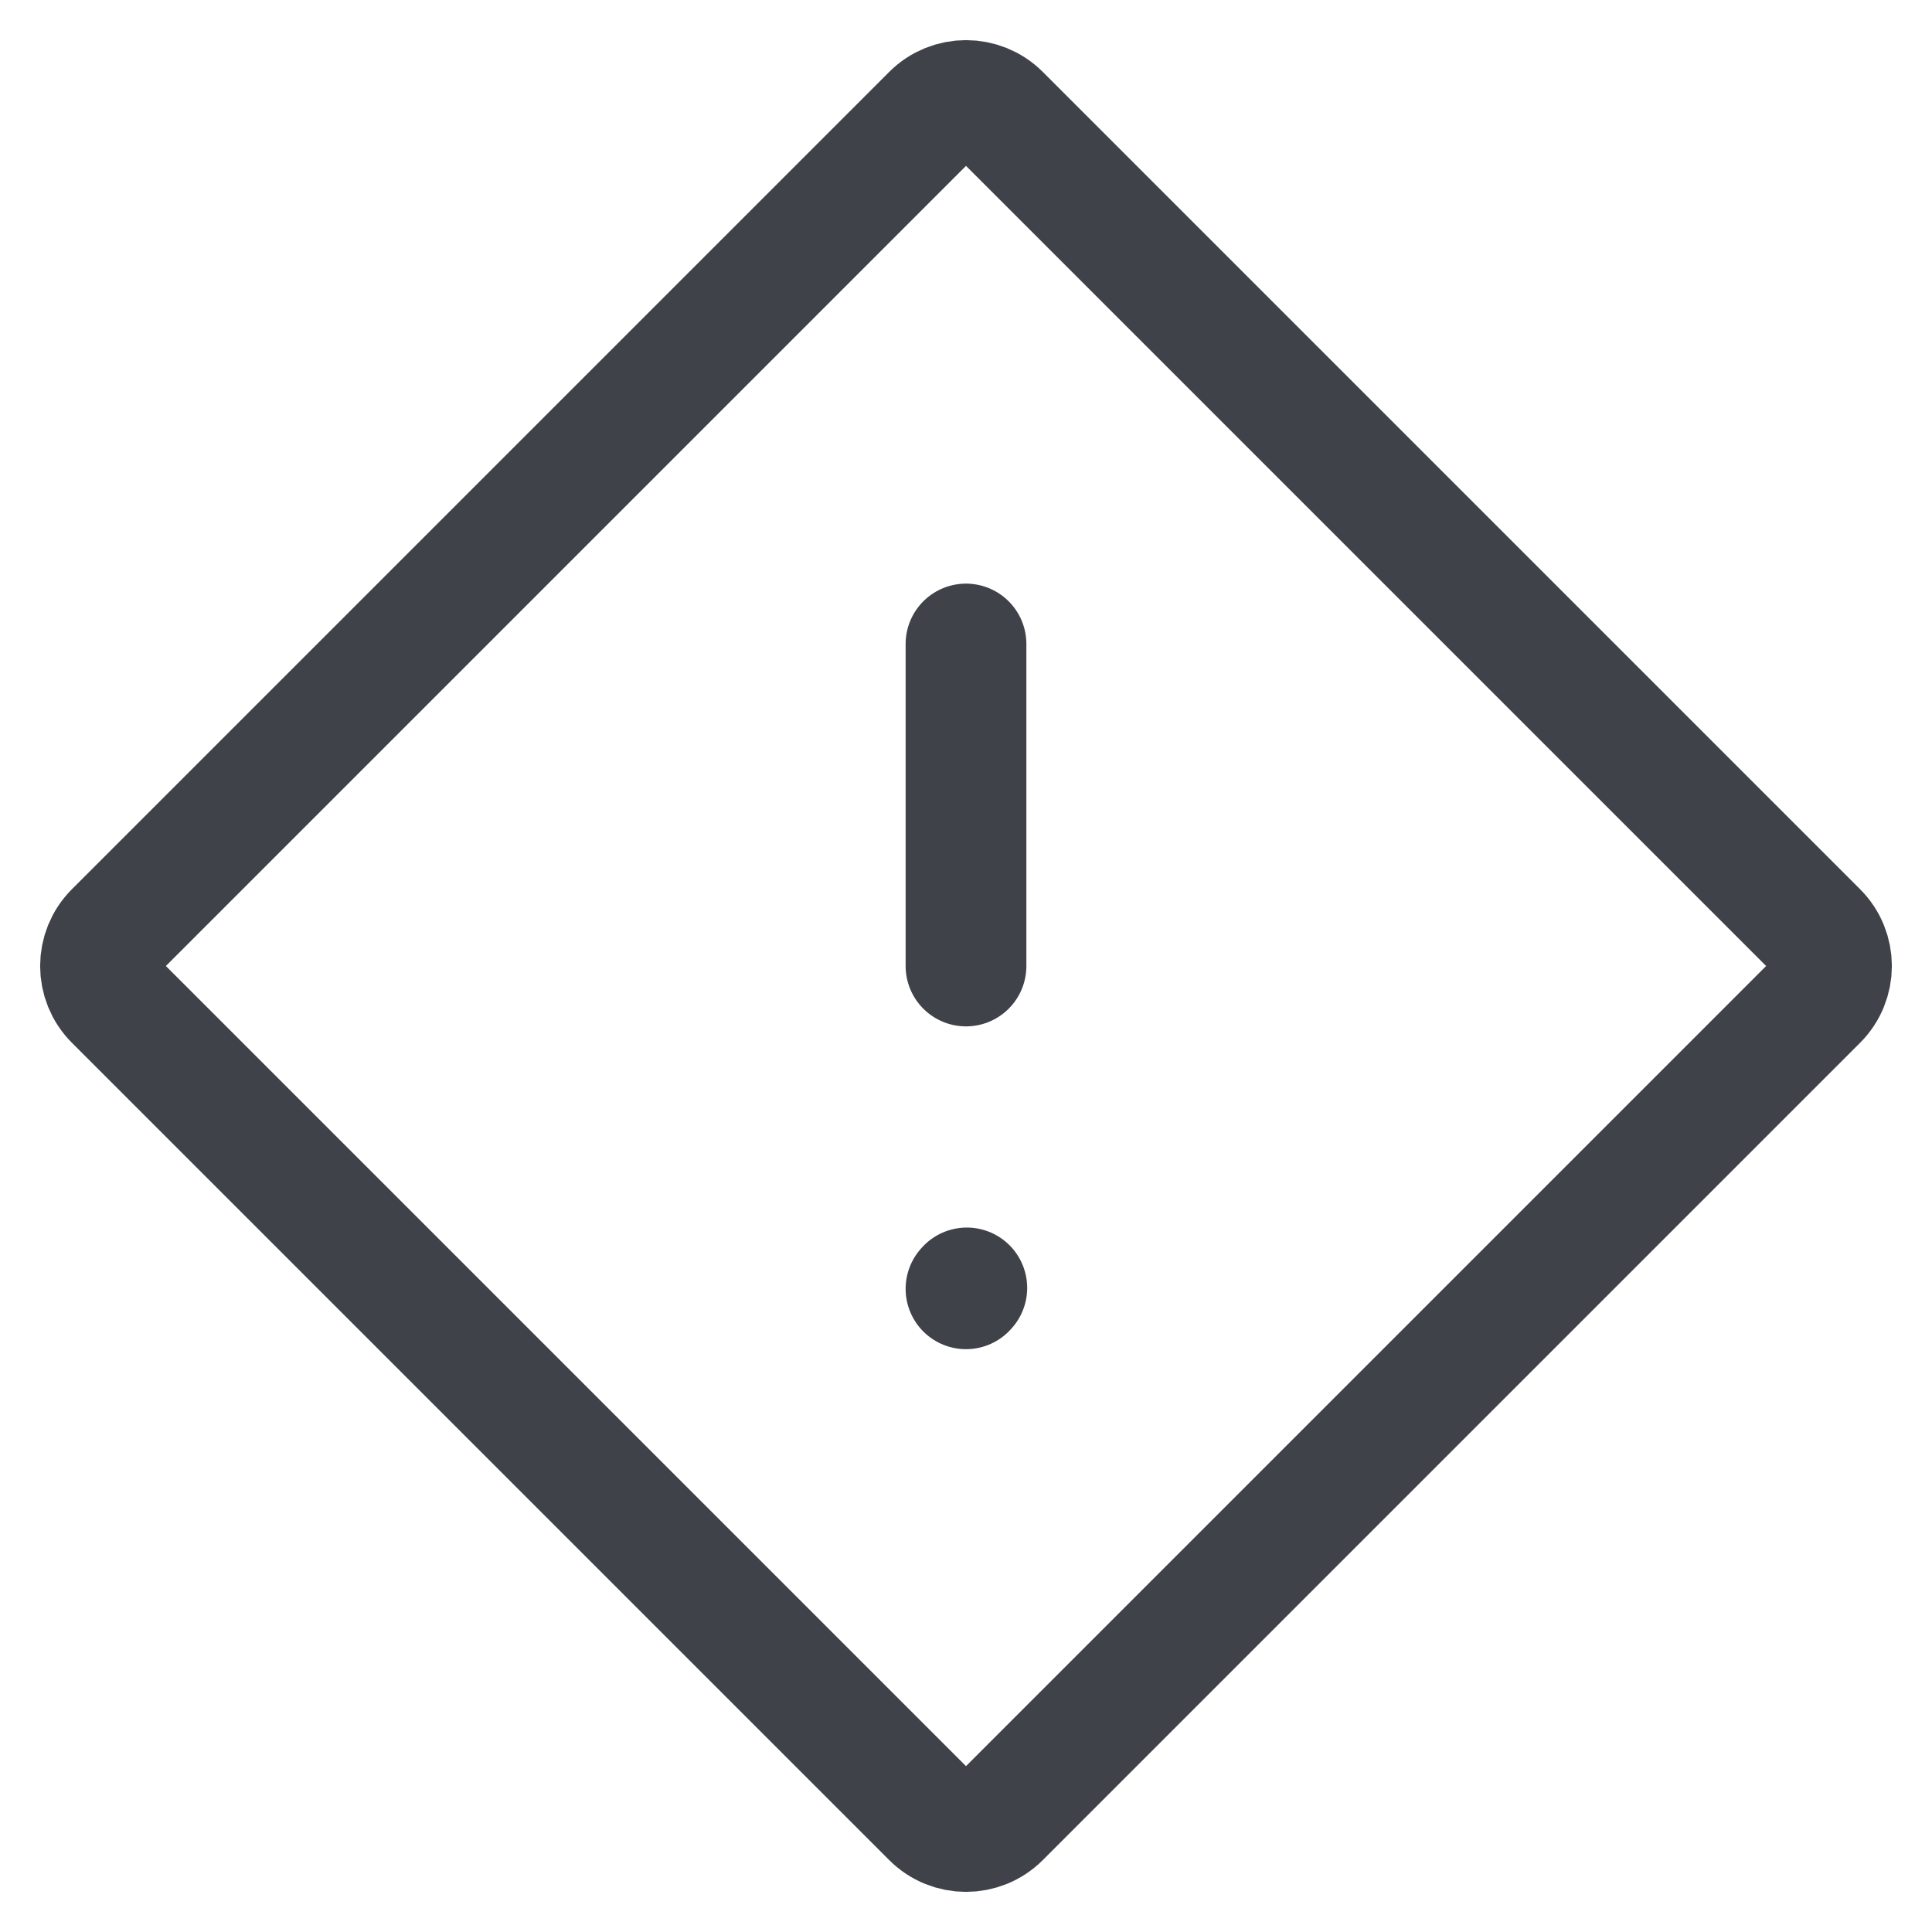 <svg width="24" height="24" viewBox="0 0 24 24" fill="none" xmlns="http://www.w3.org/2000/svg">
<g clip-path="url(#clip0_979_1349)">
<path d="M11.576 1.424C11.81 1.19 12.19 1.19 12.424 1.424L22.576 11.576C22.81 11.81 22.81 12.19 22.576 12.424L12.424 22.576C12.19 22.81 11.81 22.81 11.576 22.576L1.424 12.424C1.19 12.19 1.19 11.81 1.424 11.576L11.576 1.424Z" stroke="#3F4249" stroke-width="1.5" stroke-linecap="round" stroke-linejoin="round"/>
<path d="M12 8V12" stroke="#3F4249" stroke-width="1.5" stroke-linecap="round" stroke-linejoin="round"/>
<path d="M12 16.01L12.01 15.999" stroke="#3F4249" stroke-width="1.5" stroke-linecap="round" stroke-linejoin="round"/>
</g>
<defs>
<clipPath id="clip0_979_1349">
<rect width="24" height="24" fill="white"/>
</clipPath>
</defs>
</svg>

